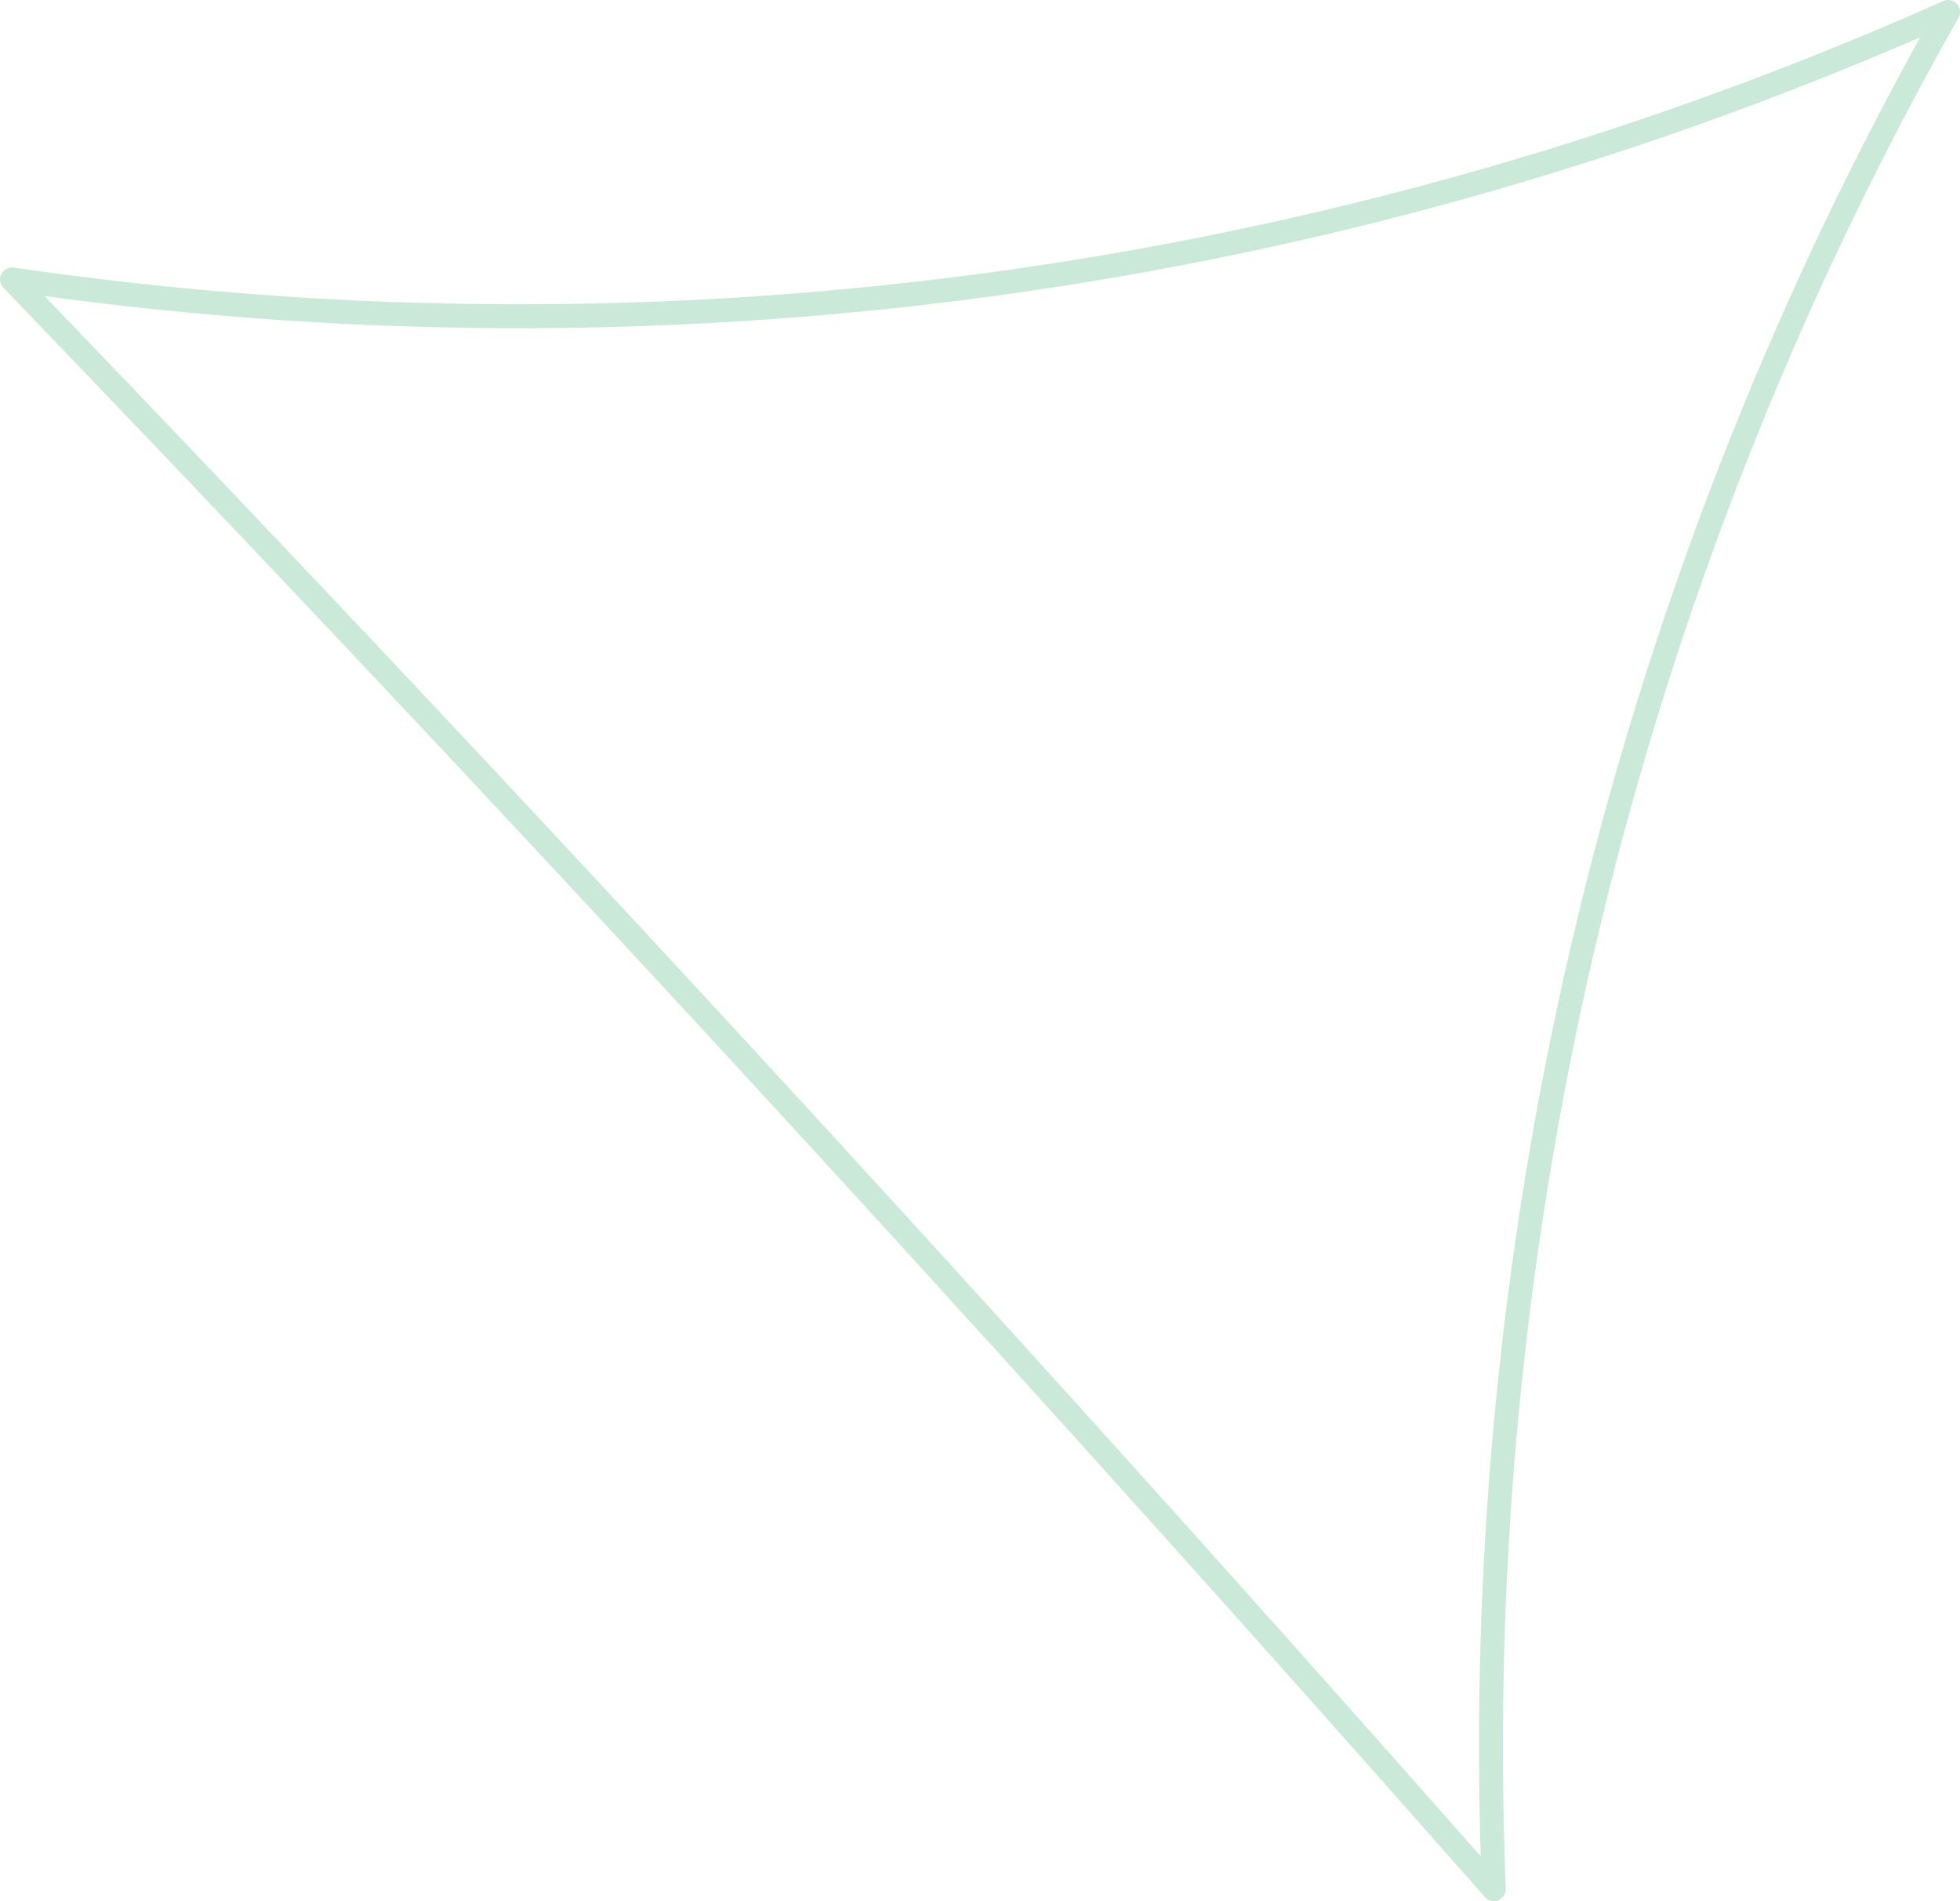 <svg xmlns="http://www.w3.org/2000/svg" width="401" height="389" viewBox="0 0 401 389" fill="none"><path fill-rule="evenodd" clip-rule="evenodd" d="M400.366 0.802C401.075 1.584 401.203 2.733 400.682 3.652C334.719 120.092 302.64 252.689 308.074 386.435C308.108 387.152 307.829 387.877 307.249 388.389C306.811 388.775 306.274 388.976 305.733 388.998C304.96 389.029 304.257 388.699 303.787 388.157C193.754 263.26 92.307 154.03 0.684 58.861C-0.041 58.108 -0.207 56.977 0.27 56.046C0.747 55.116 1.763 54.593 2.797 54.744C136.889 74.35 273.787 55.439 397.562 0.212C398.526 -0.218 399.656 0.02 400.366 0.802ZM302.946 379.81C298.897 249.908 329.962 121.32 392.855 7.627C272.174 60.01 139.461 78.323 9.118 60.576C98.239 153.281 196.557 259.205 302.946 379.81Z" fill="#7BC99D" fill-opacity="0.4"></path></svg>